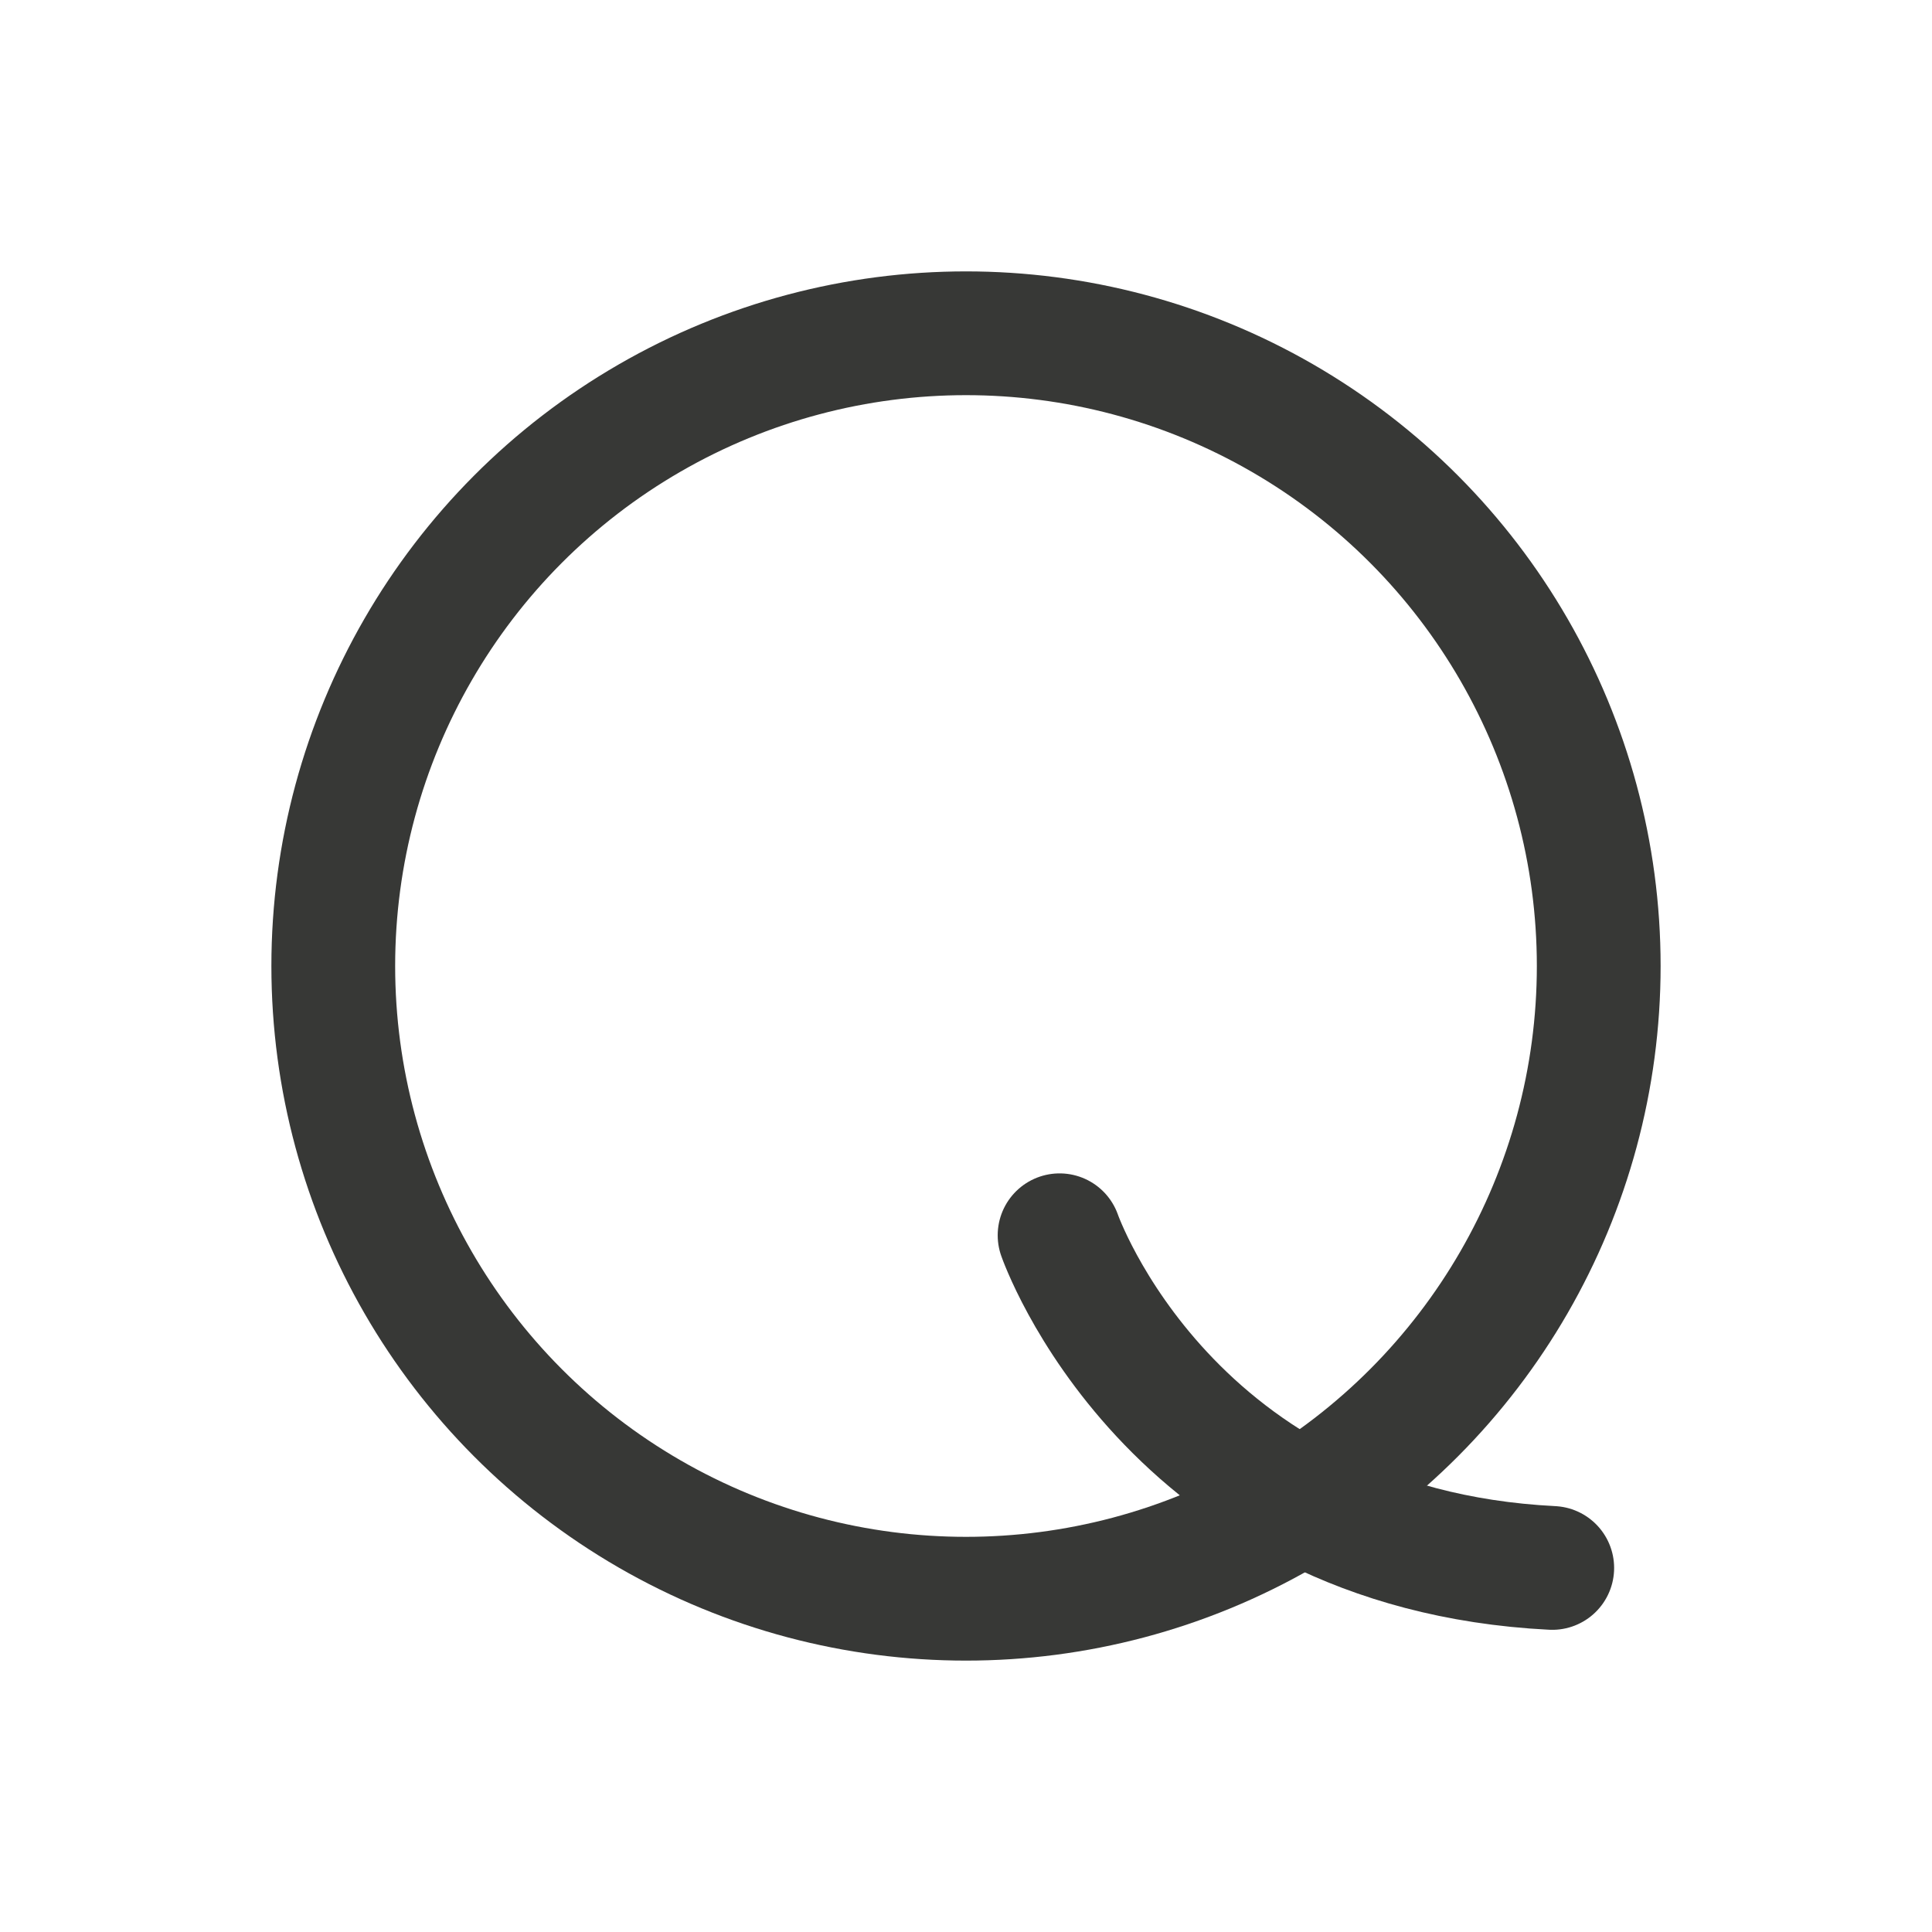 <?xml version="1.0" encoding="UTF-8"?> <svg xmlns="http://www.w3.org/2000/svg" id="Layer_1" data-name="Layer 1" viewBox="0 0 32 32"><defs><style> .cls-1 { fill: none; stroke: #373836; stroke-linecap: round; stroke-linejoin: round; stroke-width: 2.05px; } </style></defs><circle class="cls-1" cx="16" cy="16" r="10.48"></circle><path class="cls-1" d="m17.55,20.46s1.8,5.19,8.16,5.51"></path></svg> 